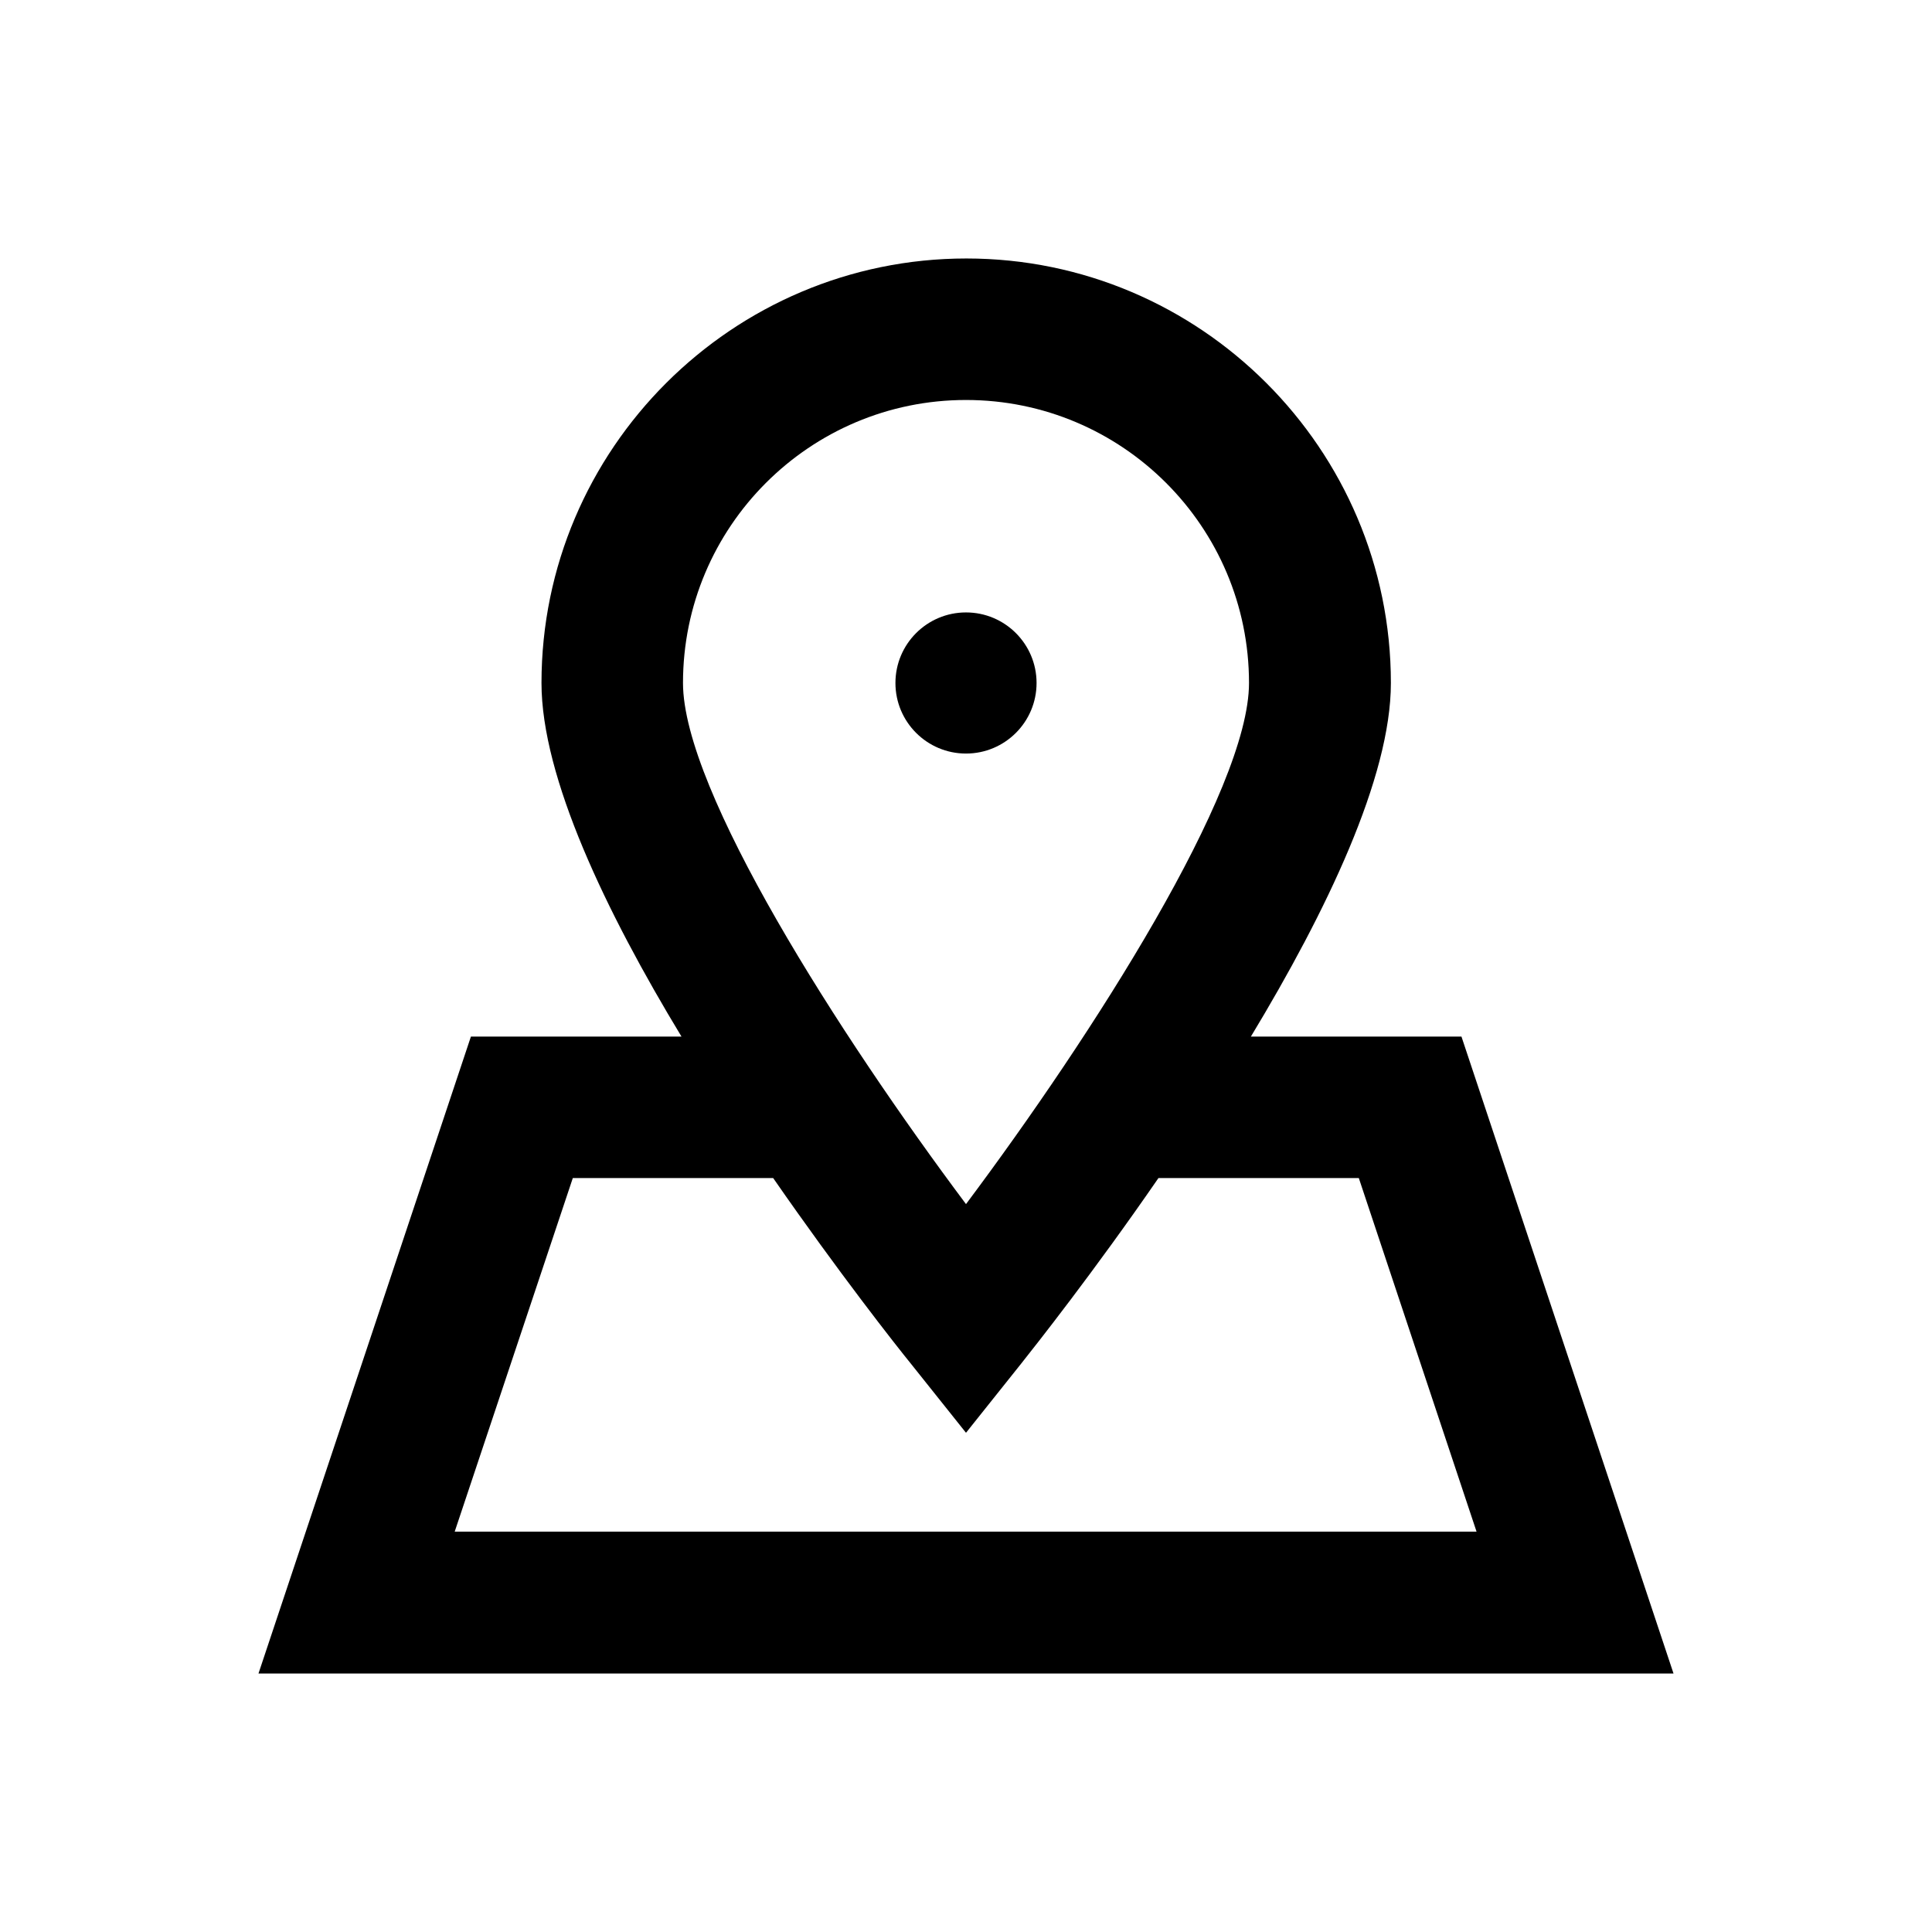<?xml version="1.0" encoding="utf-8"?>
<!-- Generator: Adobe Illustrator 18.0.0, SVG Export Plug-In . SVG Version: 6.00 Build 0)  -->
<!DOCTYPE svg PUBLIC "-//W3C//DTD SVG 1.1//EN" "http://www.w3.org/Graphics/SVG/1.1/DTD/svg11.dtd">
<svg version="1.1" id="Layer_1" xmlns="http://www.w3.org/2000/svg" xmlns:xlink="http://www.w3.org/1999/xlink" x="0px" y="0px"
	 viewBox="0 0 512 512" enable-background="new 0 0 512 512" xml:space="preserve">
<g>
	<path d="M387.3,274.7h-55.8c20-33.1,37.1-68.7,37.1-93.7c0-62-50.5-112.5-112.5-112.5S143.5,119,143.5,181
		c0,25,17.1,60.7,37.1,93.7h-55.8L68.5,443.5h375L387.3,274.7z M256,106c41.4,0,75,33.6,75,75c0,28.5-41.4,93.2-75,138.1
		c-33.6-44.9-75-109.6-75-138.1C181,139.6,214.6,106,256,106z M151.8,312.2h53.1c17.4,25.1,32.6,44.4,36.5,49.2l14.6,18.3l14.6-18.3
		c3.8-4.8,19.1-24.1,36.4-49.2h53.1l31.2,93.7H120.5L151.8,312.2z"/>
	<circle cx="256" cy="181" r="18.7"/>
</g>
</svg>
